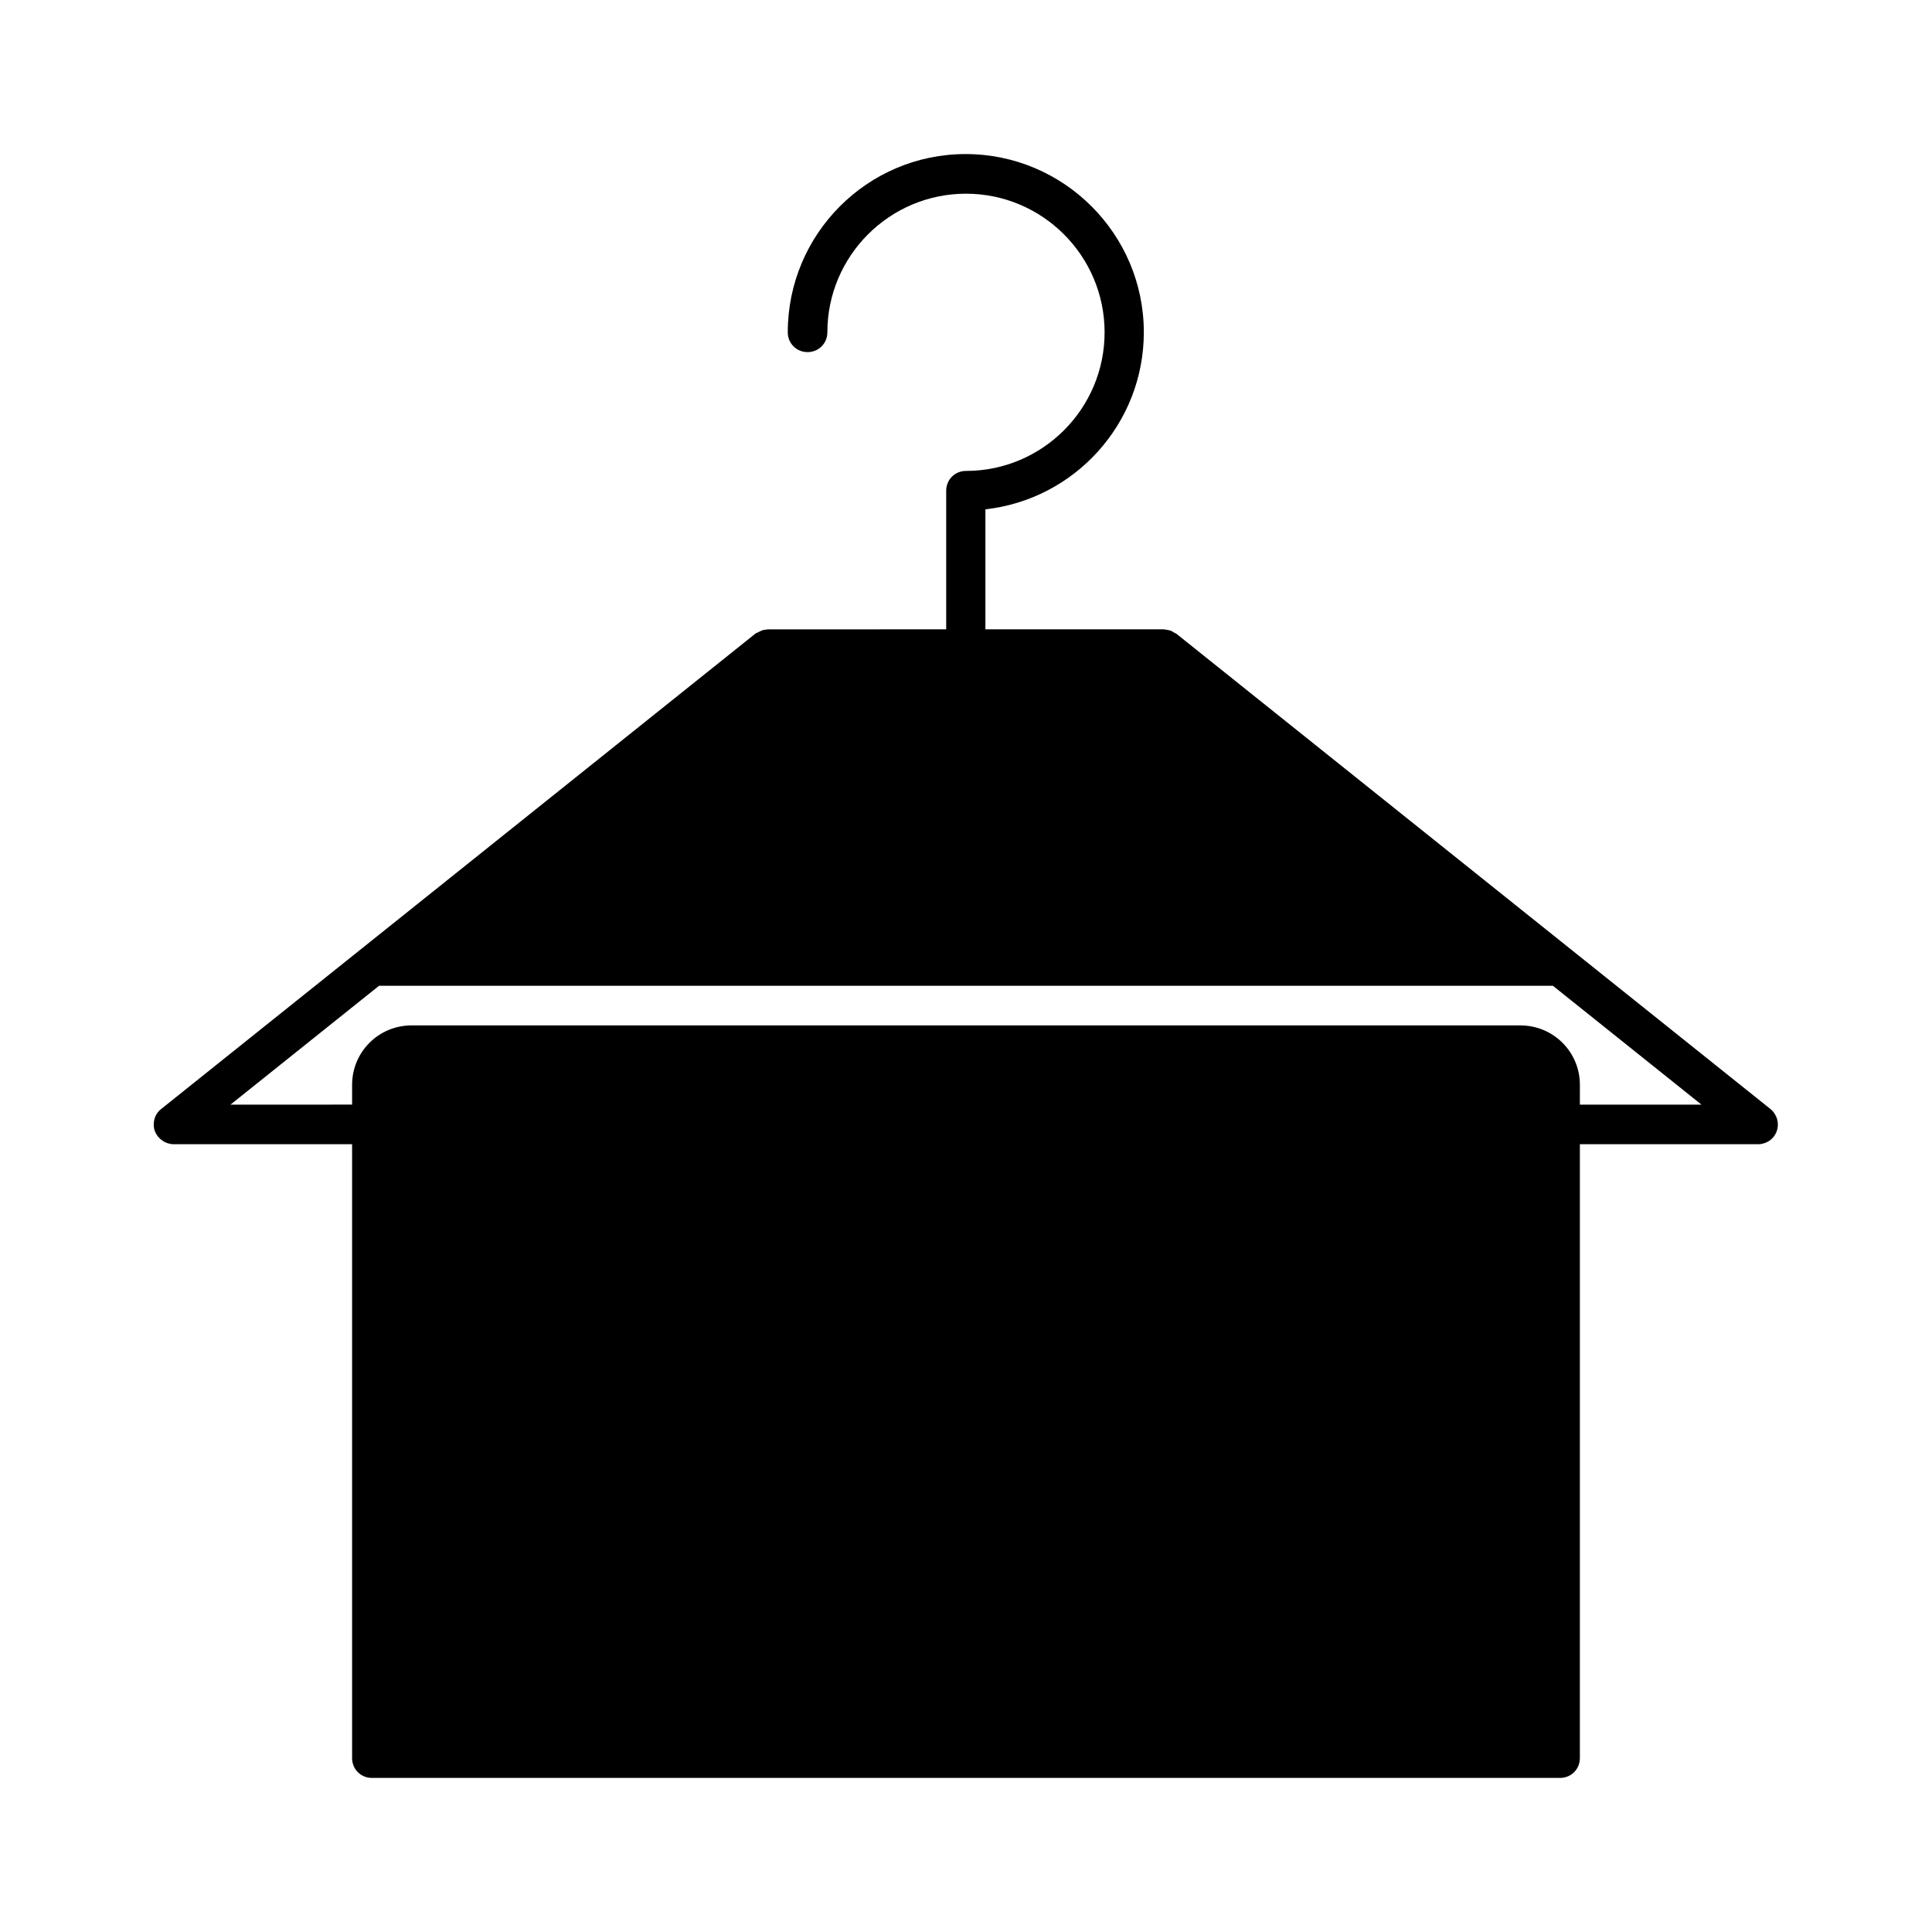 <?xml version="1.0" encoding="UTF-8"?>
<!-- Uploaded to: SVG Repo, www.svgrepo.com, Generator: SVG Repo Mixer Tools -->
<svg fill="#000000" width="800px" height="800px" version="1.1" viewBox="144 144 512 512" xmlns="http://www.w3.org/2000/svg">
 <path d="m400 268.8c-2.938 0-5.246 2.309-5.246 5.246v36.734l-47.234 0.004c-0.211 0-0.523 0.105-0.734 0.105-0.316 0-0.629 0.105-0.945 0.211-0.316 0.105-0.629 0.316-1.051 0.523-0.211 0.105-0.418 0.105-0.629 0.316l-157.44 125.95c-1.785 1.363-2.414 3.777-1.68 5.879 0.84 2.098 2.836 3.461 5.039 3.461h47.23v162.69c0 2.938 2.309 5.246 5.246 5.246h314.88c2.938 0 5.246-2.309 5.246-5.246l0.004-162.69h47.23c2.203 0 4.199-1.363 4.934-3.465 0.734-2.098 0.105-4.41-1.68-5.879l-157.44-125.95c-0.211-0.105-0.418-0.211-0.629-0.316-0.316-0.211-0.629-0.418-0.945-0.523s-0.629-0.105-1.051-0.211c-0.211 0-0.418-0.105-0.734-0.105h-47.23v-31.805c23.617-2.625 41.984-22.672 41.984-46.918 0-26.031-21.203-47.23-47.23-47.23-26.031 0.004-47.129 21.207-47.129 47.238 0 2.938 2.309 5.246 5.246 5.246s5.246-2.309 5.246-5.246c0-20.258 16.48-36.734 36.734-36.734 20.258 0 36.734 16.48 36.734 36.734 0.008 20.258-16.473 36.734-36.727 36.734zm155.55 136.45 39.359 31.488h-32.223v-5.246c0-8.711-7.031-15.742-15.742-15.742l-293.89-0.004c-8.711 0-15.742 7.031-15.742 15.742v5.246l-32.227 0.004 39.359-31.488z"/>
</svg>